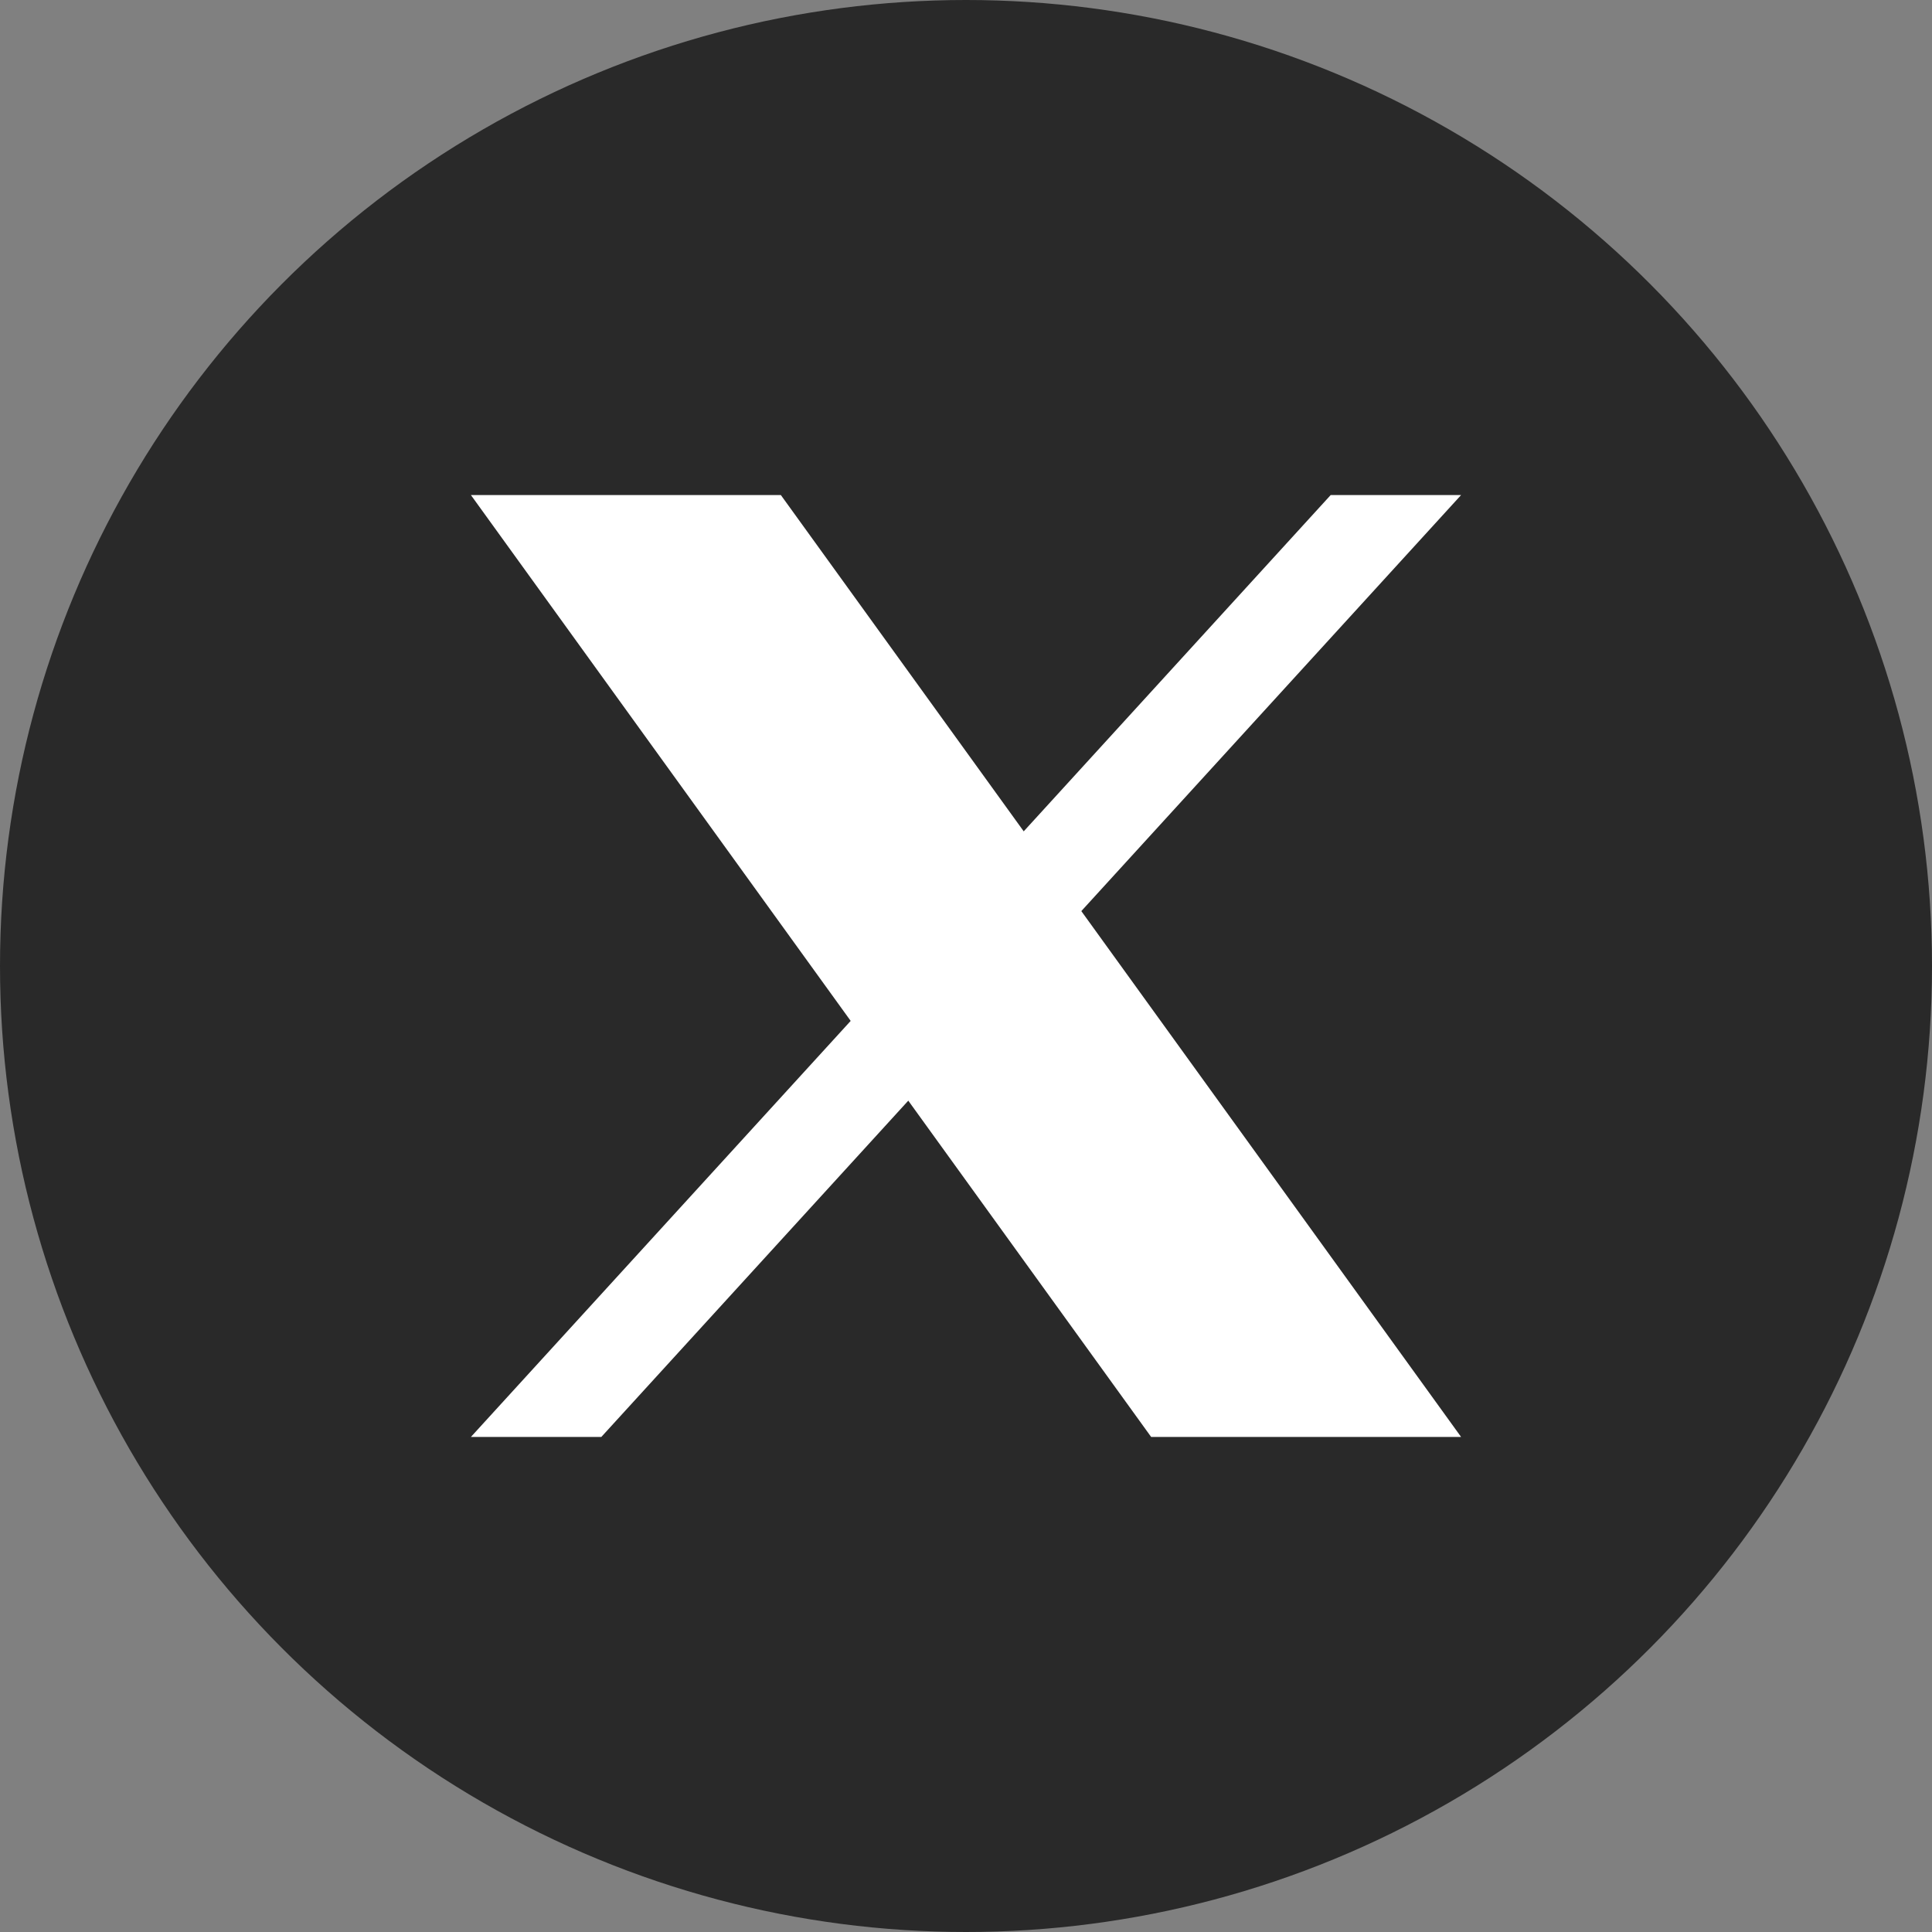 <svg xmlns="http://www.w3.org/2000/svg" width="40" height="40" viewBox="0 0 40 40">
  <rect x="0" y="0" width="40" height="40" fill="#808080" stroke="none"/>
  <g id="Snapchat" transform="translate(-677 -3382)">
    <circle id="Ellipse_292" data-name="Ellipse 292" cx="20" cy="20" r="20" transform="translate(677 3382)" fill="#292929"/>
    <g id="new-twitter" transform="translate(685 3390)">
      <path id="Path_36126" data-name="Path 36126" d="M1.75,2.25H8.167L22.25,21.75H15.833Z" fill="#fff"/>
      <path id="Path_36127" data-name="Path 36127" d="M22.25,2.25l-17.8,19.5H1.75l17.8-19.5Z" fill="#fff"/>
    </g>
  </g>
</svg>
